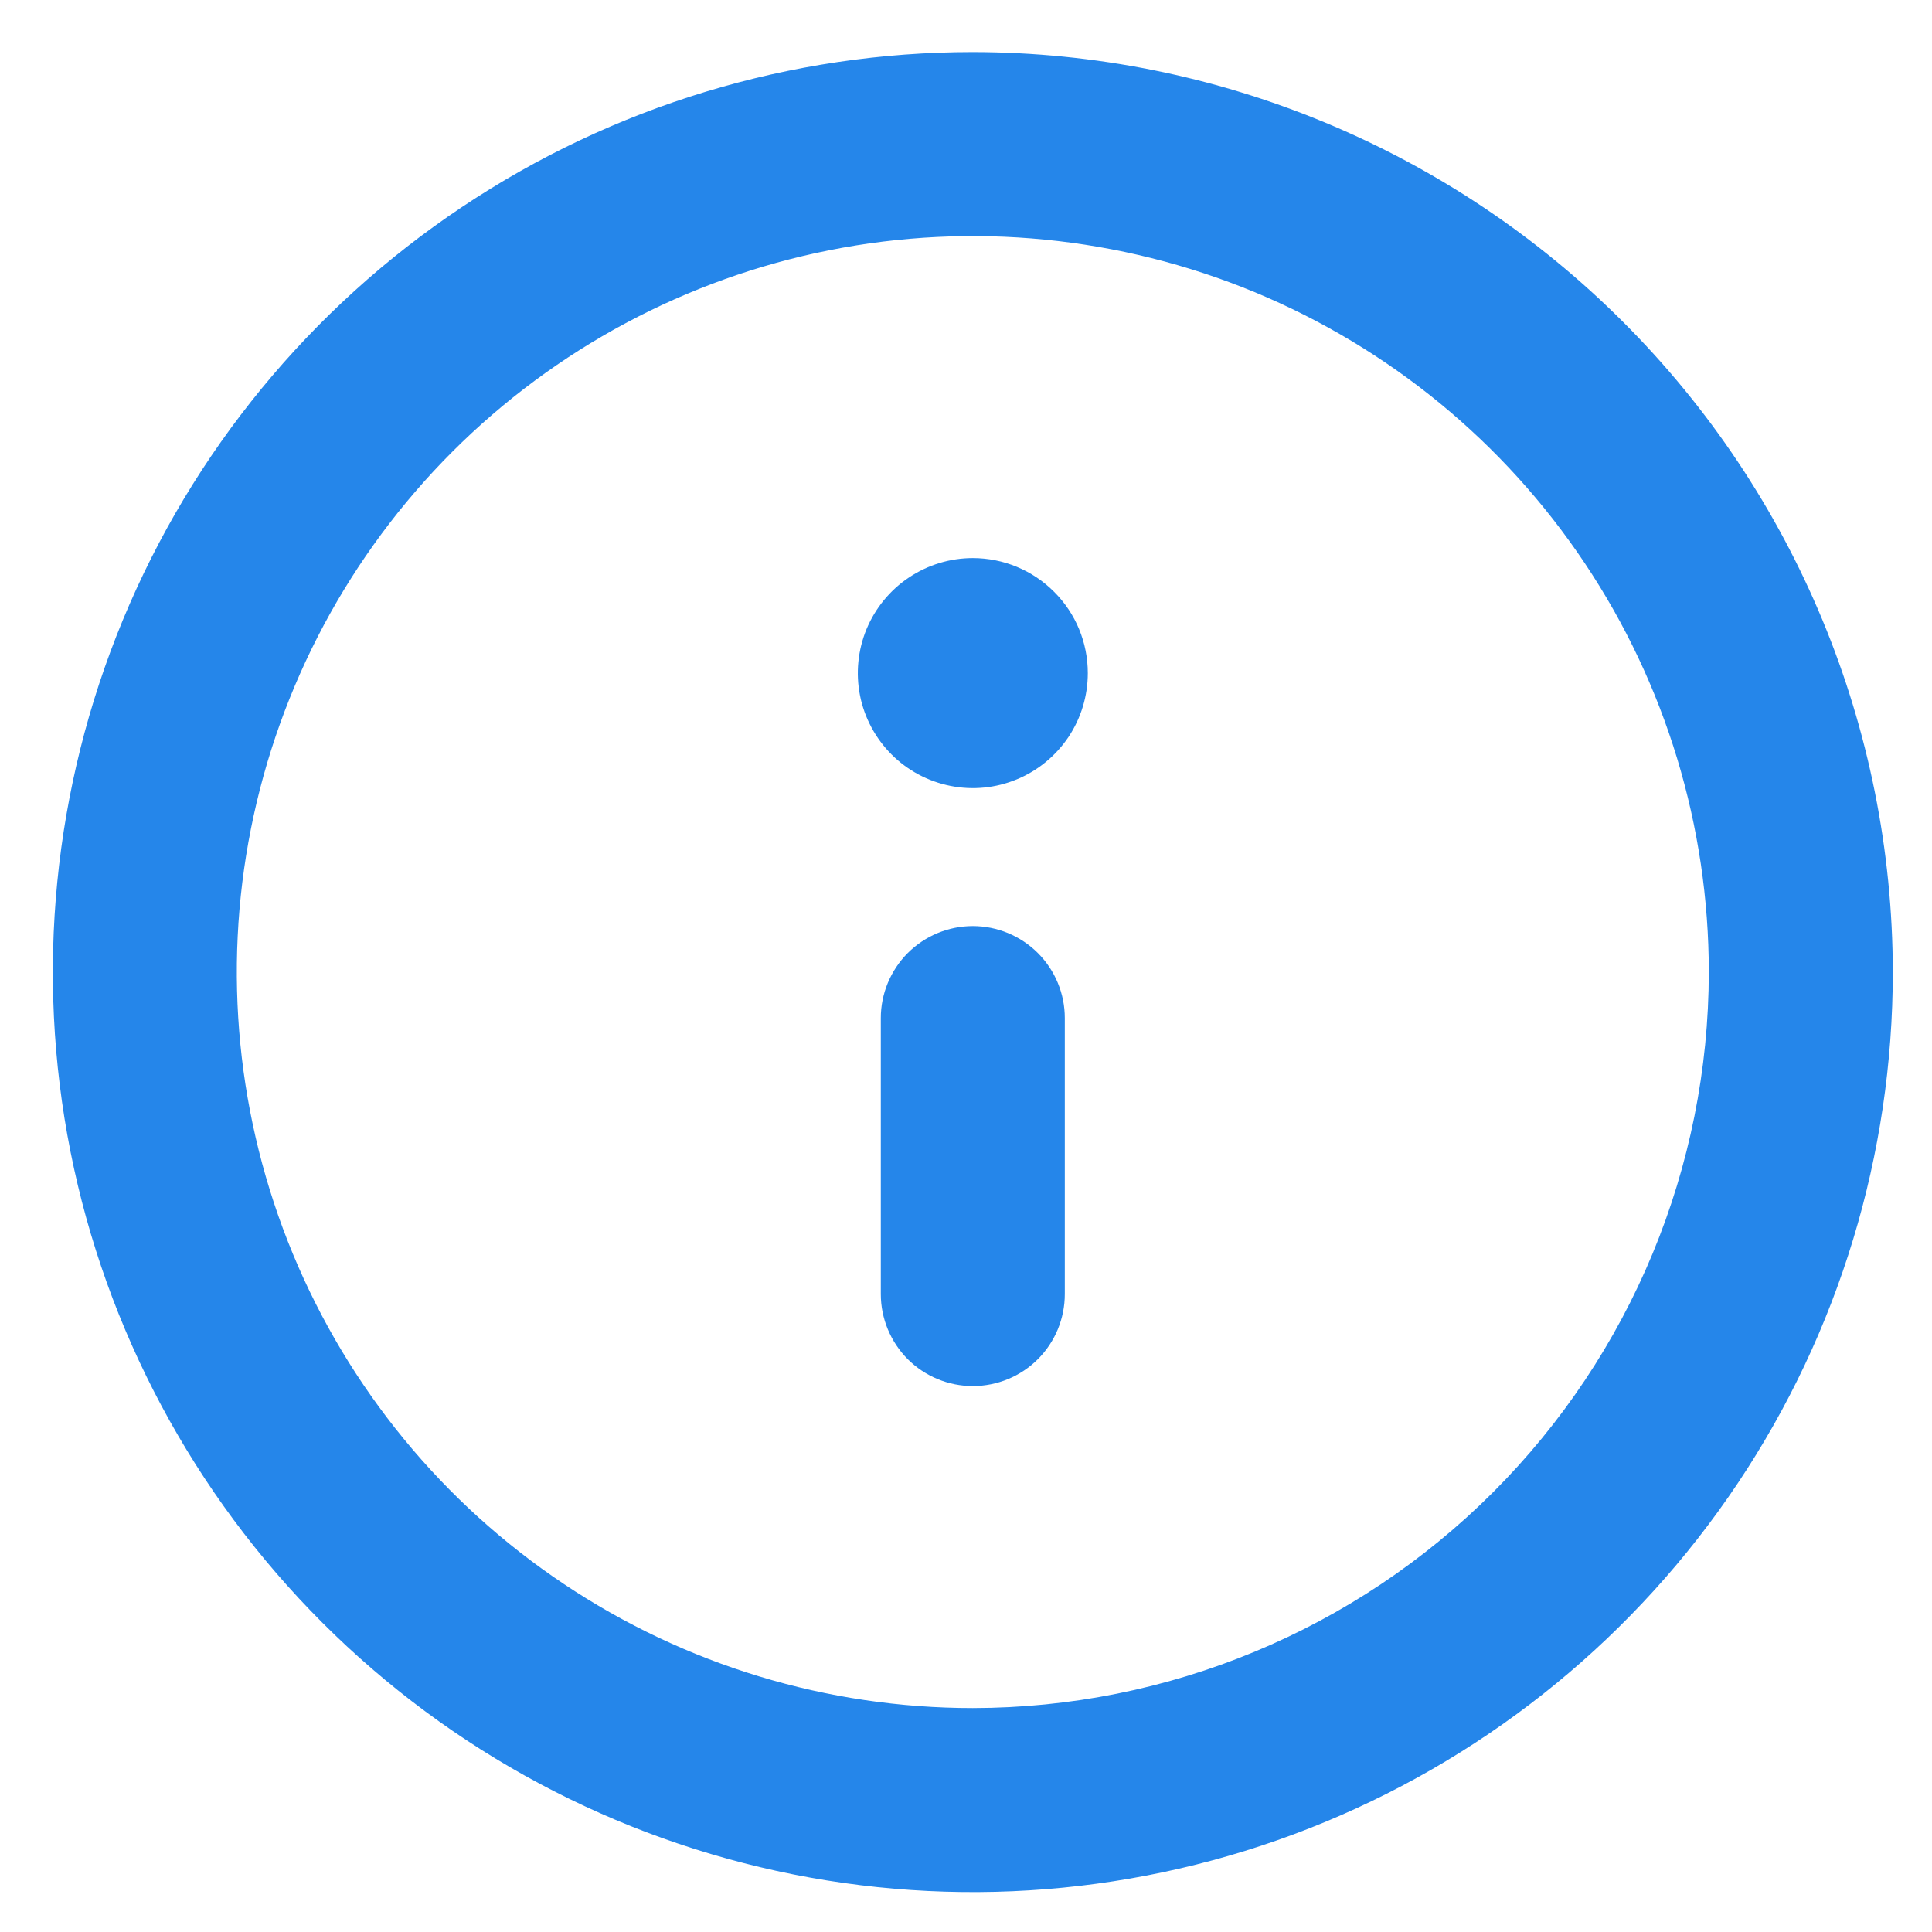 <svg width="21" height="21" viewBox="0 0 21 21" fill="none" xmlns="http://www.w3.org/2000/svg">
<path d="M10.574 0.566C8.596 0.566 6.663 1.153 5.019 2.252C3.374 3.351 2.092 4.912 1.335 6.74C0.579 8.567 0.381 10.578 0.766 12.517C1.152 14.457 2.105 16.239 3.503 17.637C4.902 19.036 6.684 19.988 8.623 20.374C10.563 20.76 12.574 20.562 14.401 19.805C16.228 19.048 17.79 17.767 18.889 16.122C19.988 14.478 20.574 12.544 20.574 10.566C20.571 7.915 19.517 5.373 17.642 3.499C15.767 1.624 13.226 0.569 10.574 0.566ZM10.574 18.566C8.992 18.566 7.445 18.097 6.13 17.218C4.814 16.339 3.789 15.09 3.183 13.628C2.578 12.166 2.419 10.557 2.728 9.006C3.037 7.454 3.799 6.028 4.917 4.91C6.036 3.791 7.462 3.029 9.014 2.72C10.565 2.411 12.174 2.57 13.636 3.175C15.098 3.781 16.347 4.806 17.226 6.122C18.105 7.437 18.574 8.984 18.574 10.566C18.572 12.687 17.728 14.721 16.228 16.221C14.729 17.72 12.695 18.564 10.574 18.566ZM10.574 10.066C10.309 10.066 10.055 10.172 9.867 10.359C9.68 10.547 9.574 10.801 9.574 11.066V14.066C9.574 14.332 9.68 14.586 9.867 14.774C10.055 14.961 10.309 15.066 10.574 15.066C10.839 15.066 11.094 14.961 11.281 14.774C11.469 14.586 11.574 14.332 11.574 14.066V11.066C11.574 10.801 11.469 10.547 11.281 10.359C11.094 10.172 10.839 10.066 10.574 10.066ZM10.574 6.066C10.327 6.066 10.085 6.14 9.88 6.277C9.674 6.414 9.514 6.61 9.419 6.838C9.325 7.066 9.3 7.318 9.348 7.56C9.396 7.803 9.516 8.025 9.69 8.2C9.865 8.375 10.088 8.494 10.33 8.542C10.573 8.591 10.824 8.566 11.053 8.471C11.281 8.377 11.476 8.216 11.614 8.011C11.751 7.805 11.824 7.564 11.824 7.316C11.824 6.985 11.693 6.667 11.458 6.433C11.224 6.198 10.906 6.066 10.574 6.066Z" fill="#2586EA"/>
</svg>
